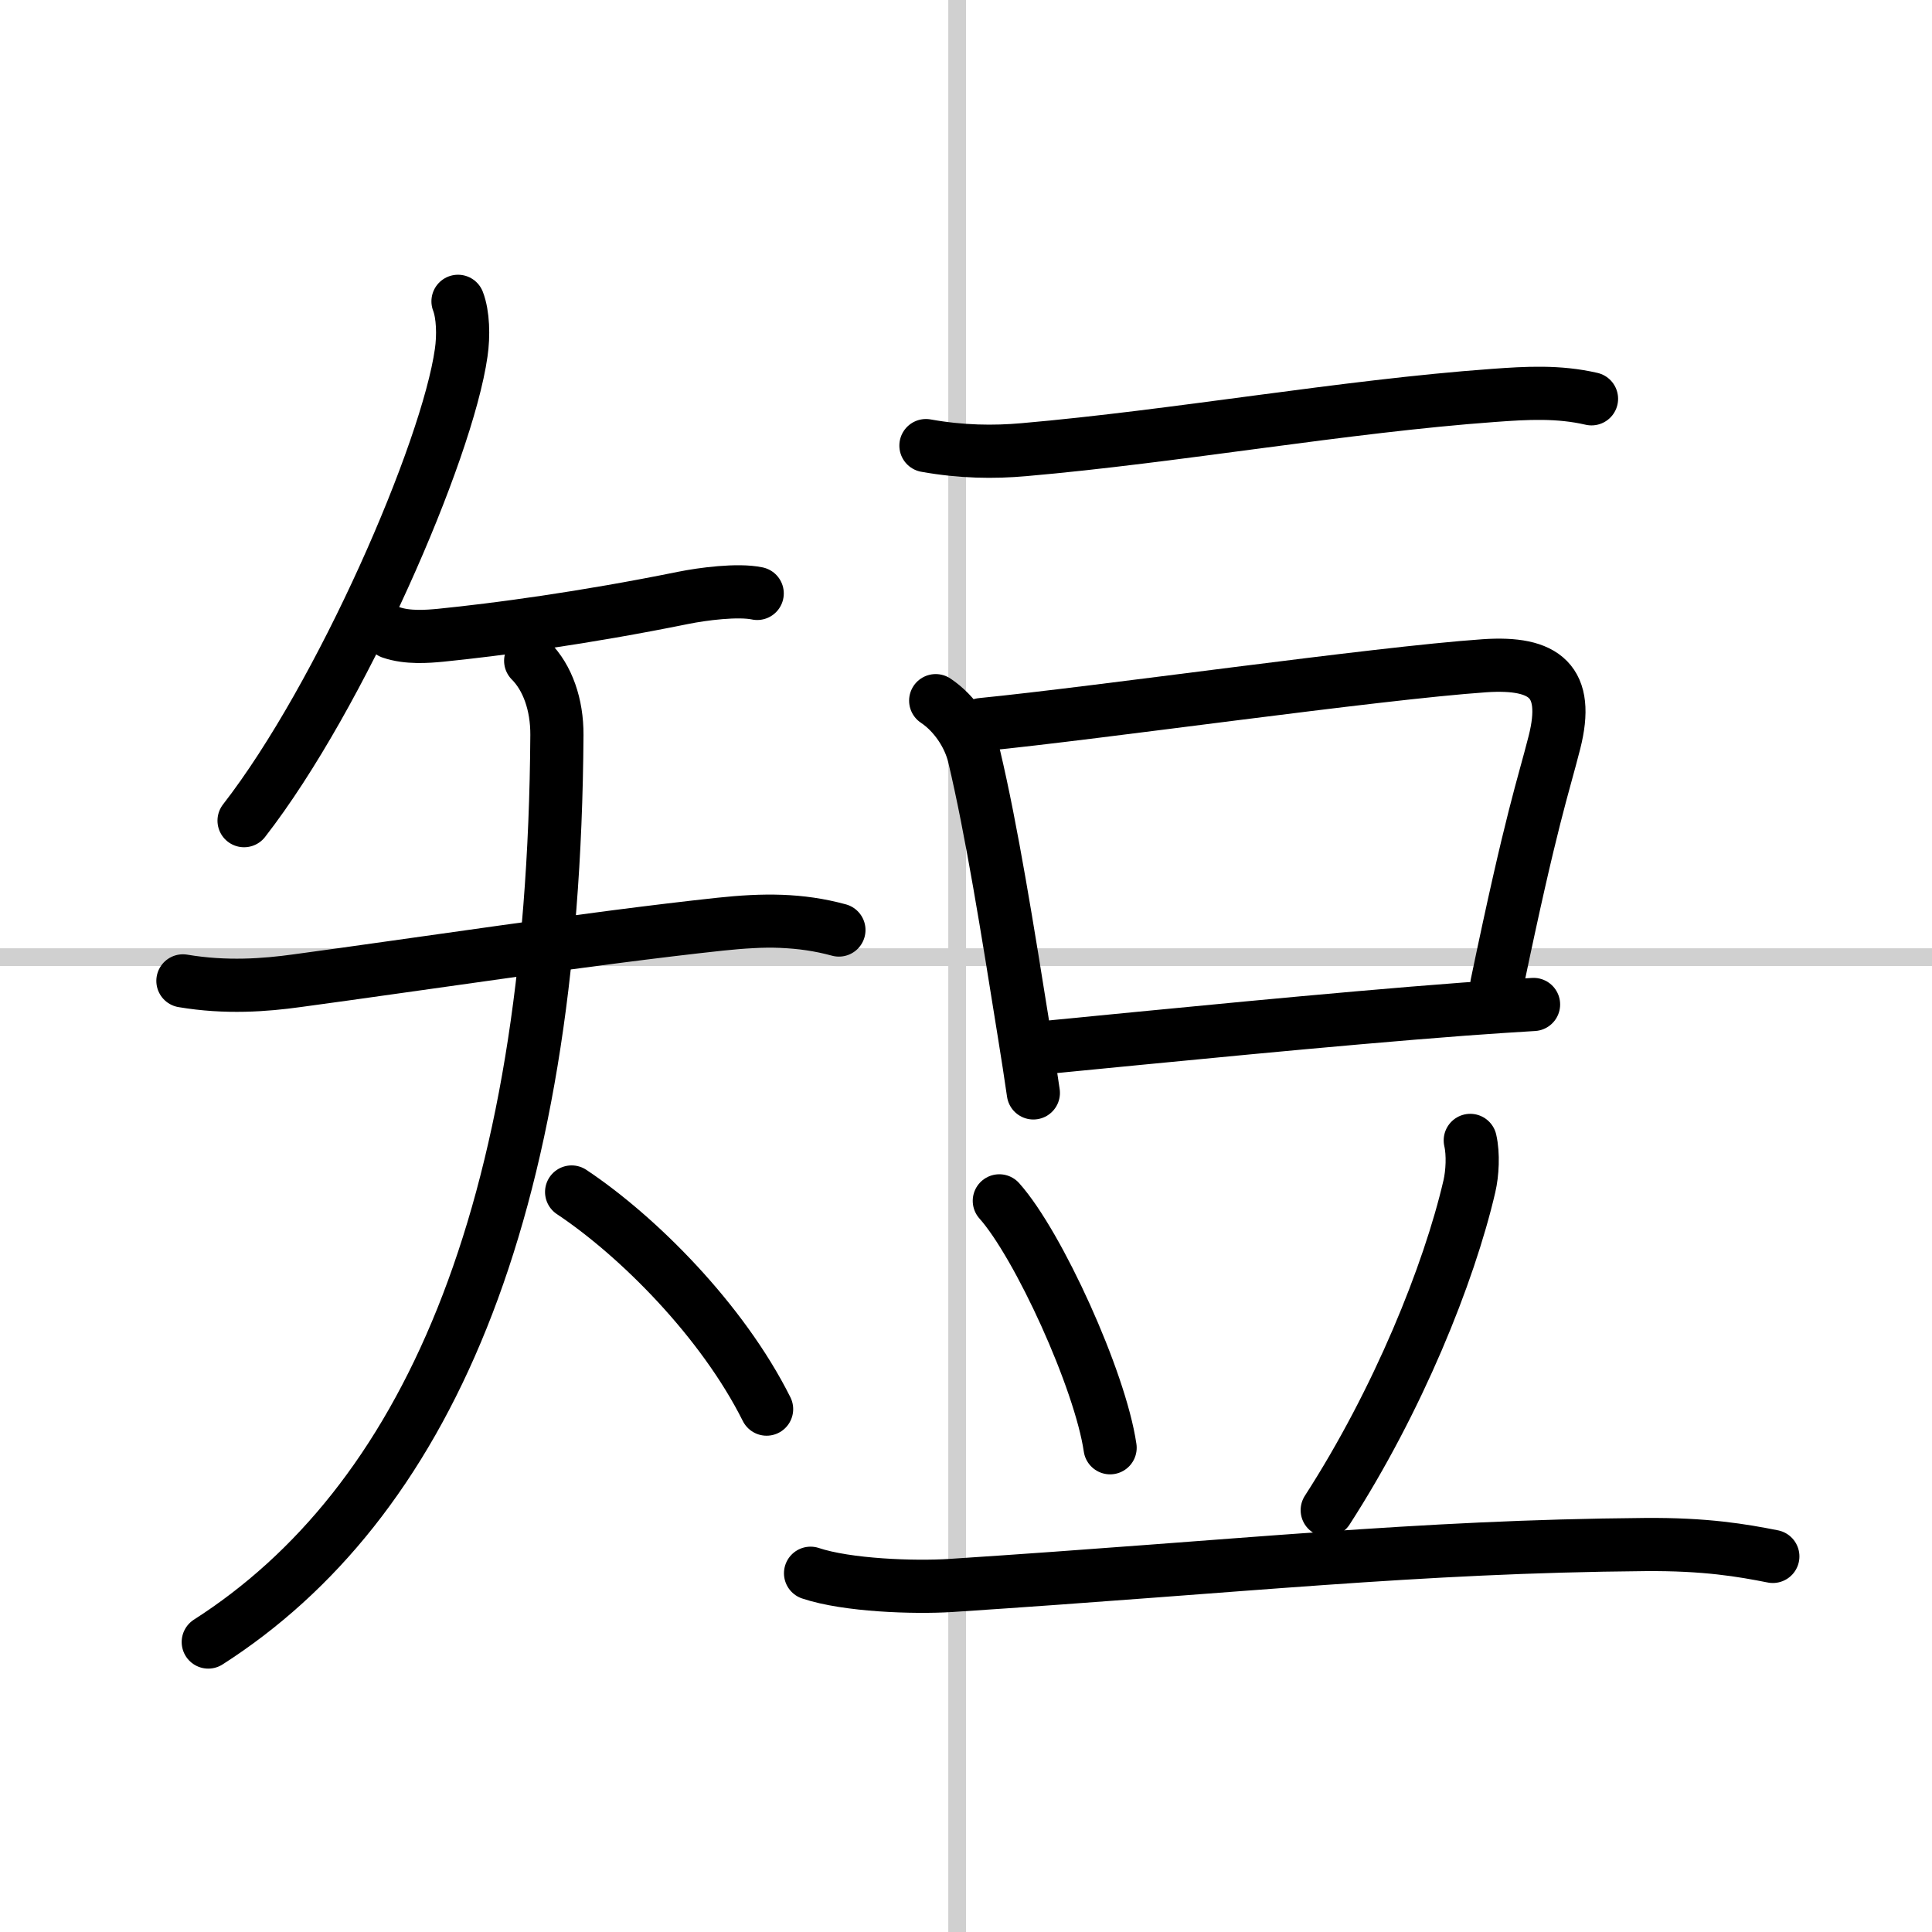 <svg width="400" height="400" viewBox="0 0 109 109" xmlns="http://www.w3.org/2000/svg"><rect x="0" y="0" width="109" height="109" fill="#808080" stroke="none"/><g fill="none" stroke="#000" stroke-linecap="round" stroke-linejoin="round" stroke-width="3"><rect width="100%" height="100%" fill="#fff" stroke="#fff"/><line x1="54" x2="54" y2="109" stroke="#d0d0d0" stroke-width="1"/><line x2="109" y1="54" y2="54" stroke="#d0d0d0" stroke-width="1"/><path d="m25.84 17c0.29 0.75 0.32 1.95 0.18 2.9-0.79 5.58-6.77 19.35-12.25 26.4"/><path d="m22.07 35.68c0.93 0.32 2.05 0.23 2.79 0.16 3.18-0.32 8.07-0.97 13.69-2.11 1.09-0.22 3.08-0.48 4.17-0.25"/><path d="m10.32 55.34c2.43 0.41 4.64 0.24 6.44-0.01 6.54-0.88 16.6-2.41 23.88-3.19 2.44-0.26 4.49-0.27 6.69 0.33"/><path d="m29.94 37.28c0.95 0.95 1.49 2.47 1.48 4.19-0.17 27.28-7.55 43.41-19.67 51.17"/><path d="m32.25 67.25c3.74 2.49 8.5 7.25 11 12.25"/><path d="m52.24 25.14c2.01 0.36 3.83 0.38 5.52 0.23 8.62-0.75 18.07-2.45 26.49-3.06 1.89-0.14 3.68-0.24 5.54 0.19"/><path d="m52.79 39.53c1.08 0.72 1.89 1.96 2.17 3.14 0.99 4.18 1.87 9.68 2.83 15.68 0.18 1.11 0.35 2.21 0.51 3.31"/><path d="m55.37 40.88c6.67-0.66 22.19-2.89 28.39-3.32 3.41-0.23 4.81 0.88 3.94 4.32-0.66 2.6-1.27 4.16-3.25 13.66"/><path d="m58.95 59.1c6.39-0.62 16.13-1.6 23.68-2.17 1.38-0.1 2.69-0.19 3.89-0.26"/><path d="m56.38 67.75c2.2 2.46 5.69 10.1 6.25 13.93"/><path d="m82.95 64.34c0.18 0.78 0.12 1.86-0.05 2.59-1.15 4.95-4.02 12.07-8.02 18.27"/><path d="m45.73 88.76c2.06 0.69 5.84 0.82 7.9 0.69 16.54-1.08 26.21-2.2 39.17-2.31 3.44-0.03 5.5 0.33 7.22 0.67"/></g></svg>
